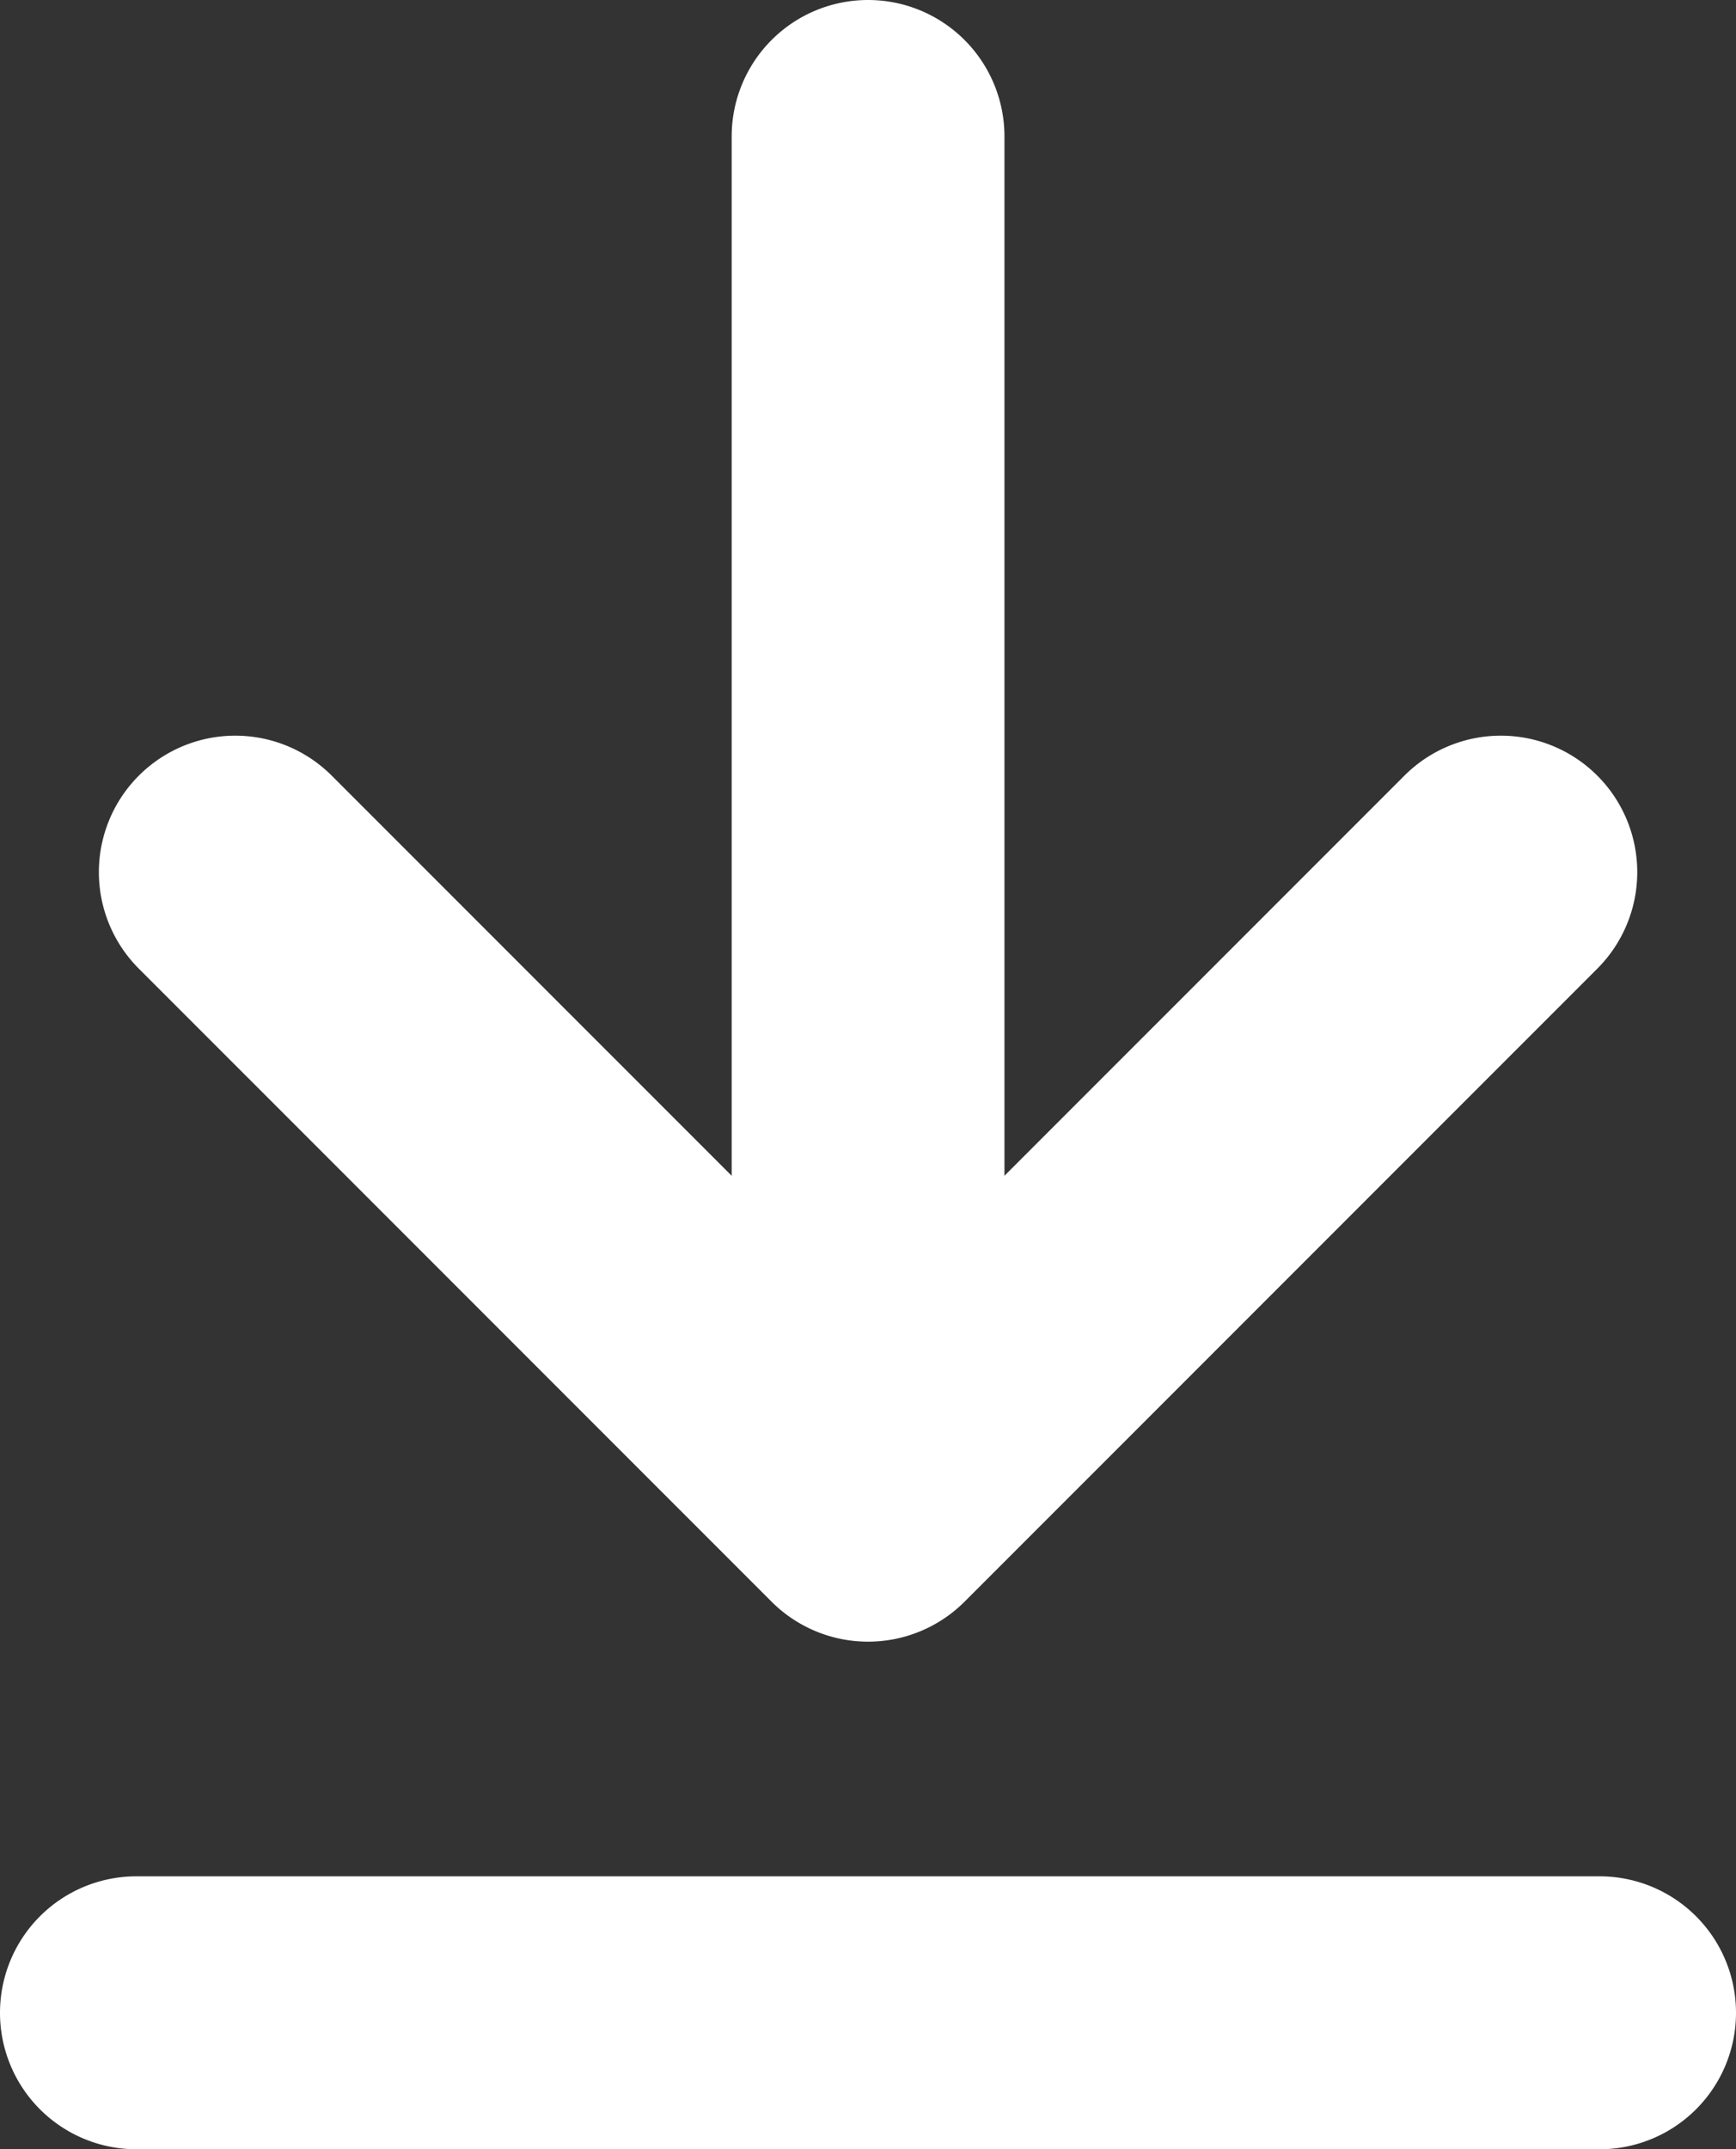 <svg xmlns="http://www.w3.org/2000/svg" width="25.456" height="31.498" viewBox="0 0 25.456 31.498">
  <rect x="0" y="0" width="25.456" height="31.498" fill="#333333" stroke="none"/>
  <g id="icon_download_white" transform="translate(-1115.604 -3537.002)">
    <path id="パス_594" data-name="パス 594" d="M21.456,2H0A2,2,0,0,1-2,0,2,2,0,0,1,0-2H21.456a2,2,0,0,1,2,2A2,2,0,0,1,21.456,2Z" transform="translate(1117.604 3566.5)" fill="#fff"/>
    <path id="パス_236" data-name="パス 236" d="M1709.093,4825.671a2,2,0,0,1-1.414-.585l-9.279-9.278a2,2,0,0,1,2.828-2.829l7.865,7.864,7.865-7.864a2,2,0,0,1,2.828,2.829l-9.279,9.278A2,2,0,0,1,1709.093,4825.671Z" transform="translate(-580.76 -1264.61)" fill="#fff"/>
    <path id="パス_593" data-name="パス 593" d="M0,20.785a2,2,0,0,1-2-2V0A2,2,0,0,1,0-2,2,2,0,0,1,2,0V18.785A2,2,0,0,1,0,20.785Z" transform="translate(1128.333 3539.002)" fill="#fff"/>
  </g>
</svg>
